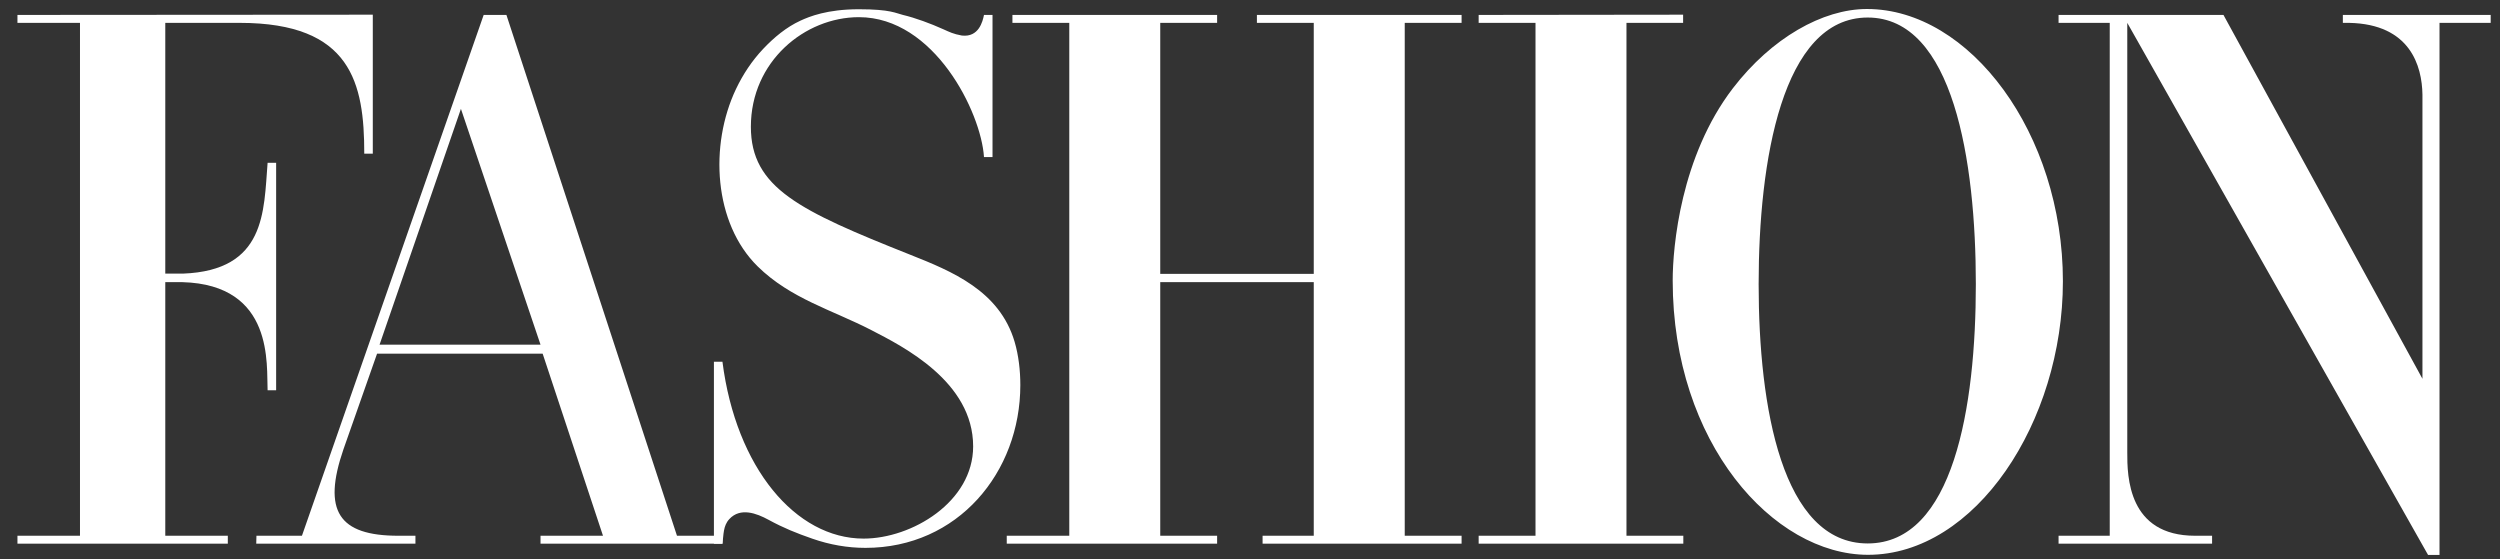 <svg width="143" height="32" viewBox="0 0 143 32" fill="none" xmlns="http://www.w3.org/2000/svg">
<rect x="0" y="0" width="143" height="32" fill="#333333" stroke="none"/>
<g clip-path="url(#clip0_226_159)">
<path d="M0.998 0.854V1.308H4.575V30.645H0.998V31.099H13.031V30.645H9.454V16.139C9.454 16.139 10.42 16.138 10.429 16.139C15.723 16.281 15.233 20.926 15.307 22.322H15.795V9.311H15.307C15.086 12.103 15.211 15.471 10.467 15.651H9.454V1.308H13.718C20.11 1.308 20.836 4.763 20.836 8.788H21.324V0.84L0.998 0.854ZM21.71 19.716L26.365 6.226L30.918 19.716L21.71 19.716ZM38.723 30.645L28.967 0.854H27.666L17.271 30.645H14.669L14.657 31.099H23.763V30.645H22.788C19.358 30.645 18.438 29.215 19.644 25.705L21.568 20.23H31.04L34.491 30.644H30.918V31.098H41.325V30.644H38.723V30.645ZM83.603 30.645H80.351V1.307H83.603V0.854H71.895V1.307H75.147V15.664H66.366V1.307H69.619V0.854H57.911V1.307H61.163V30.645H57.586V31.099H69.619V30.645H66.366V16.139H75.147V30.645H72.22V31.099H83.603V30.645ZM96.274 1.307V0.84L84.579 0.854V1.307H87.831V30.645H84.579V31.099H96.286V30.645H93.034V1.307H96.274ZM134.011 0.854V1.308H134.367C137.887 1.377 138.537 3.797 138.564 5.407V21.667L127.182 0.854H117.75V1.308H120.677V30.645H117.75V31.099H126.531V30.645H125.563C121.731 30.645 121.672 27.271 121.68 25.855V1.307L138.889 31.749H139.54V1.307H142.467V0.854H134.011Z" fill="white"/>
<path d="M106.833 1.003C101.936 1.003 100.594 9.218 100.594 16.253C100.594 23.287 101.932 31.085 106.833 31.085C111.733 31.085 113.018 23.283 113.018 16.253C113.018 9.222 111.729 1.003 106.833 1.003ZM99.122 5.047C101.331 2.173 104.255 0.515 106.789 0.515C112.67 0.515 117.998 7.633 117.998 16.09C117.998 24.135 112.995 31.735 106.853 31.735C101.428 31.735 95.678 25.325 95.678 16.048C95.678 14.12 96.132 8.947 99.122 5.047ZM52.056 14.567C54.437 15.513 57.172 16.623 58.036 19.552C58.265 20.328 58.363 21.206 58.363 22.023C58.363 27.019 54.793 31.338 49.503 31.338C48.477 31.338 47.454 31.157 46.473 30.815C45.541 30.49 44.83 30.206 43.956 29.73C43.278 29.36 42.347 29.01 41.718 29.691C41.355 30.083 41.397 30.579 41.324 31.1H40.836V20.693H41.324C42.1 26.763 45.516 30.808 49.397 30.808C52.15 30.808 55.664 28.715 55.664 25.533C55.664 21.83 51.659 19.822 49.838 18.881C47.613 17.733 45.218 17.085 43.34 15.239C40.818 12.76 40.575 8.305 42.095 5.1C42.499 4.247 43.024 3.462 43.651 2.799C44.276 2.138 44.985 1.55 45.785 1.182C46.295 0.946 47.313 0.529 49.129 0.529C50.945 0.529 51.258 0.762 51.64 0.852C52.365 1.024 53.223 1.343 53.958 1.673C54.317 1.834 54.526 1.944 55.018 2.033C55.989 2.145 56.21 1.226 56.284 0.854H56.772V8.984H56.284C56.121 6.42 53.437 0.982 49.129 0.982C46.038 0.982 42.95 3.51 42.95 7.251C42.95 10.739 45.714 12.046 52.056 14.567Z" fill="white"/>
</g>
<defs>
<clipPath id="clip0_226_159">
<rect width="141.469" height="31.221" fill="white" transform="translate(0.998 0.521)"/>
</clipPath>
</defs>
</svg>
